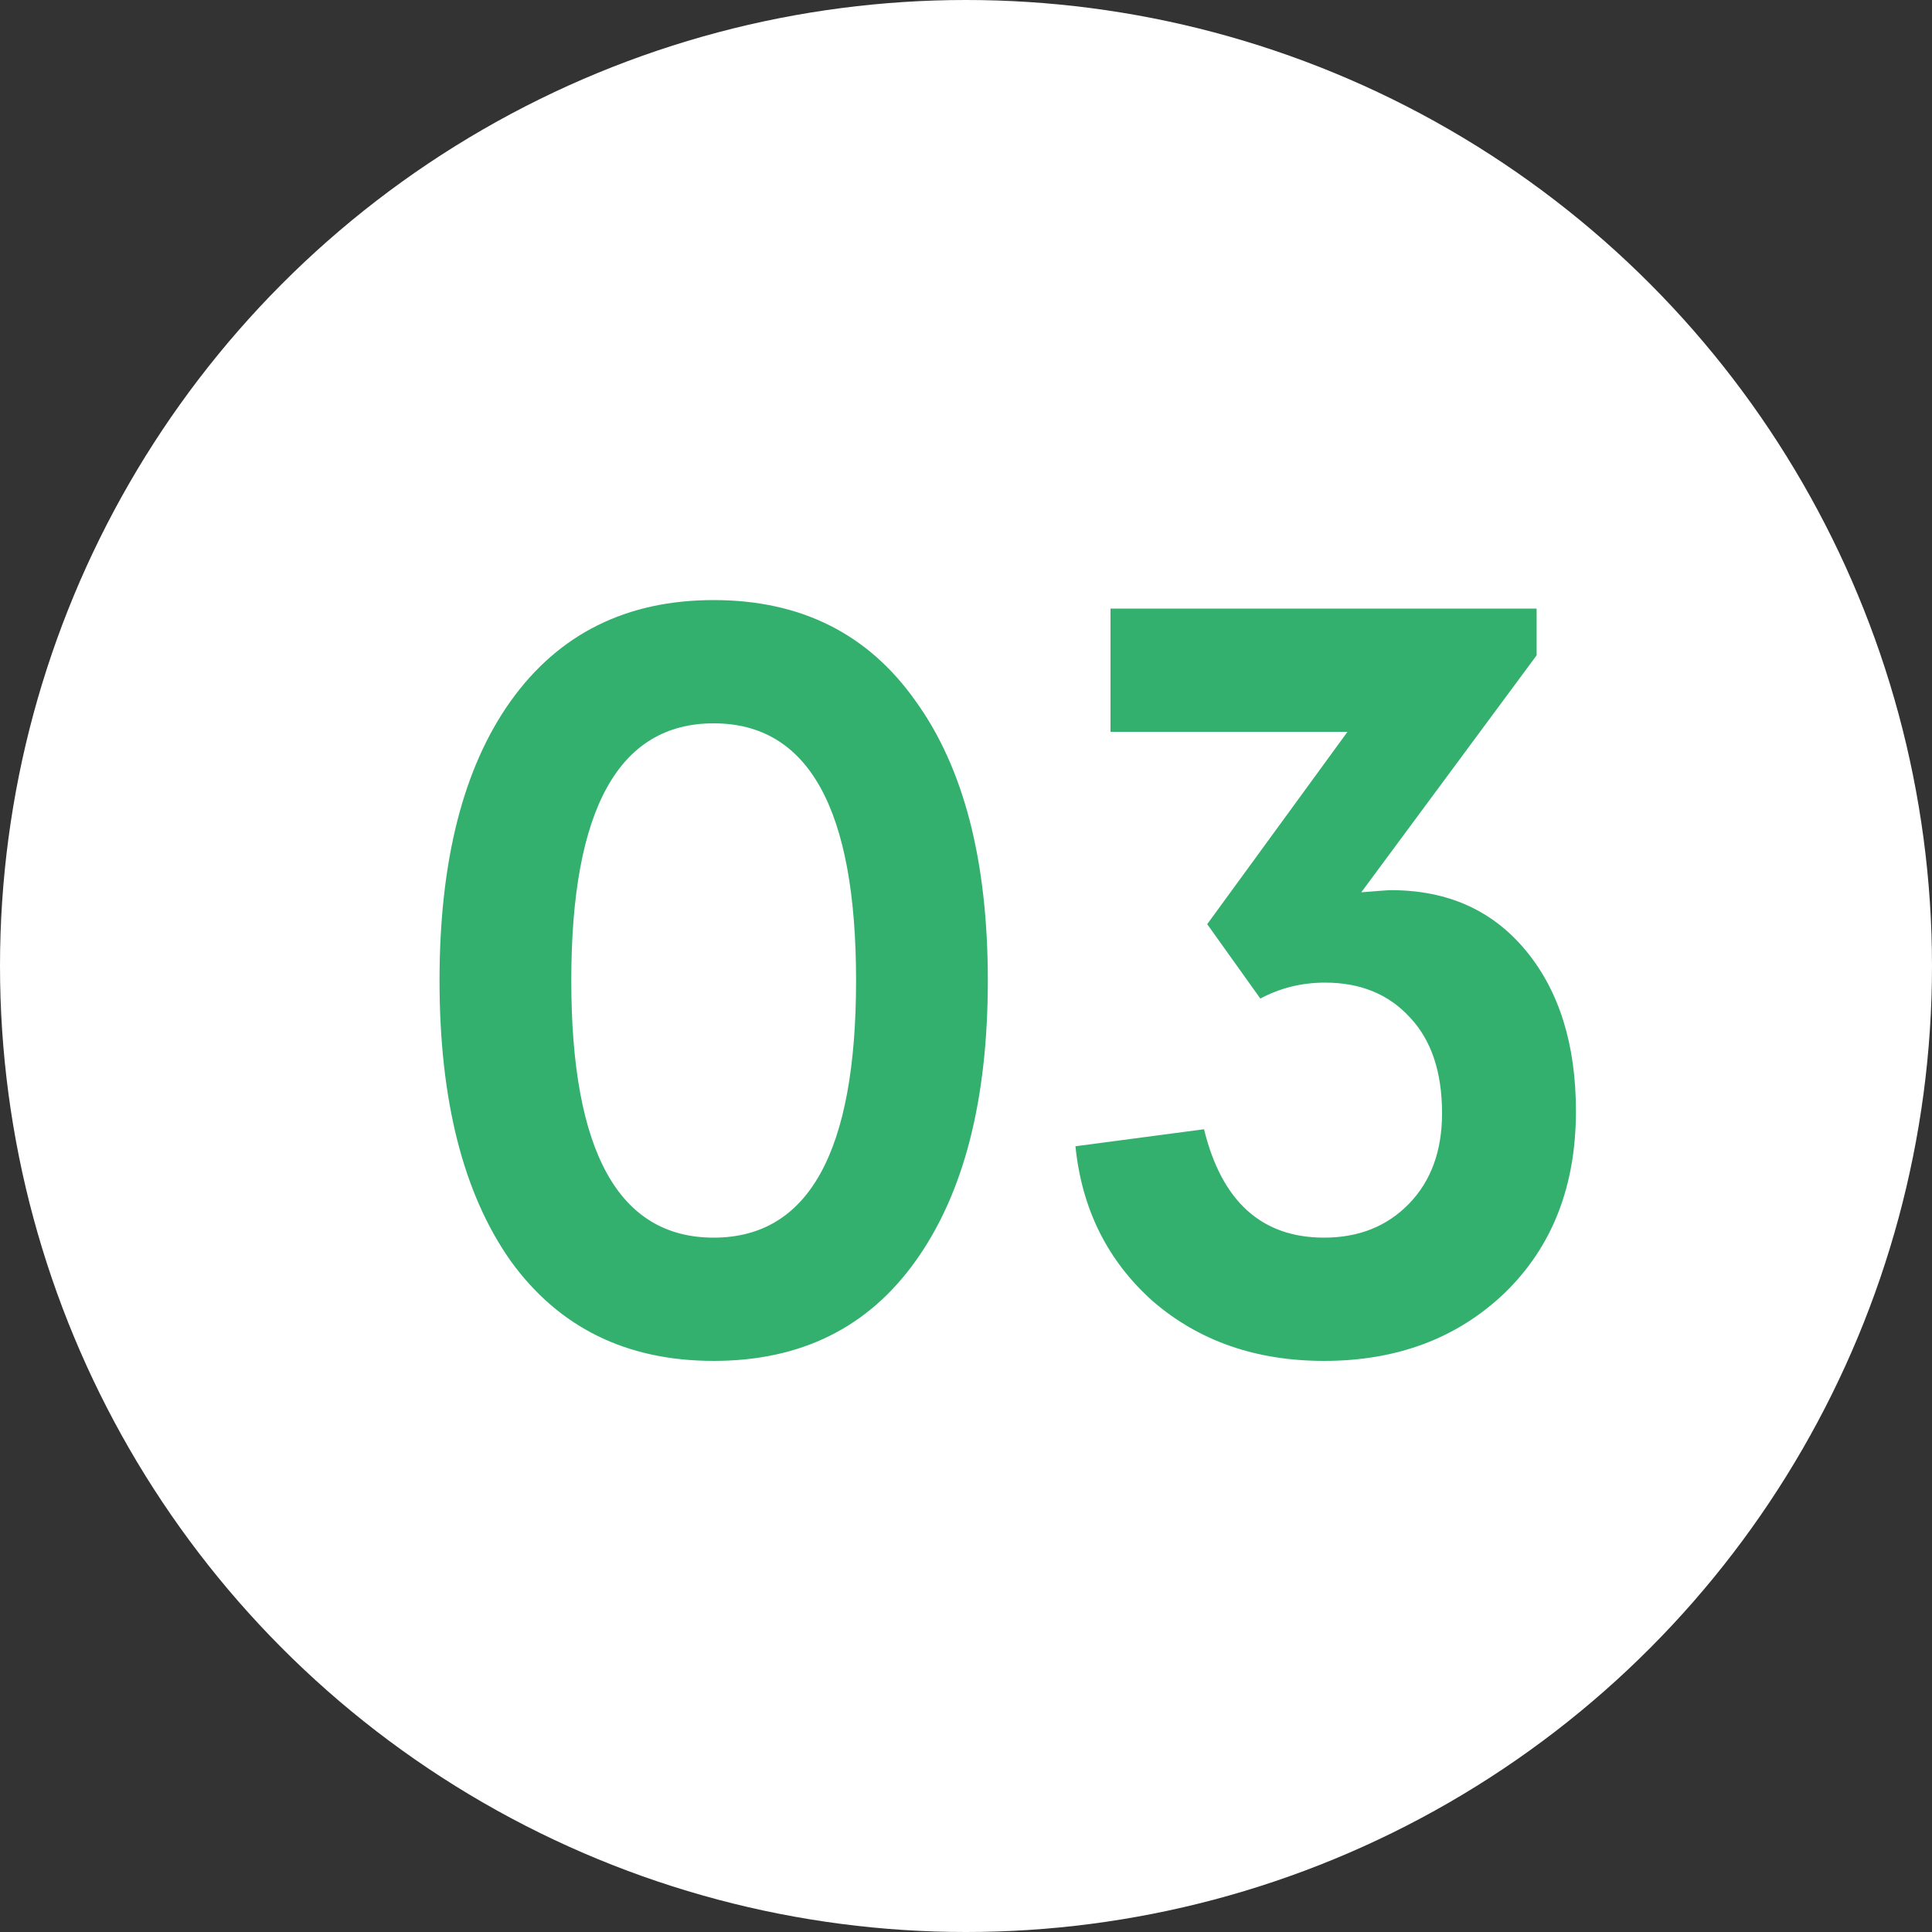 <?xml version="1.0" encoding="UTF-8"?> <svg xmlns="http://www.w3.org/2000/svg" width="40" height="40" viewBox="0 0 40 40" fill="none"><rect x="0" y="0" width="40" height="40" fill="#333333" stroke="none"/> <circle cx="20" cy="20" r="20" fill="white"></circle> <path d="M10.574 26.108C9.591 24.715 9.1 22.779 9.1 20.3C9.1 17.821 9.591 15.893 10.574 14.514C11.571 13.121 12.972 12.424 14.776 12.424C16.58 12.424 17.973 13.121 18.956 14.514C19.953 15.893 20.452 17.821 20.452 20.3C20.452 22.779 19.953 24.715 18.956 26.108C17.973 27.487 16.58 28.176 14.776 28.176C12.972 28.176 11.571 27.487 10.574 26.108ZM14.776 25.624C16.741 25.624 17.724 23.849 17.724 20.3C17.724 16.751 16.741 14.976 14.776 14.976C12.811 14.976 11.828 16.751 11.828 20.3C11.828 23.849 12.811 25.624 14.776 25.624ZM22.266 23.732L24.928 23.38C25.294 24.876 26.123 25.624 27.414 25.624C28.133 25.624 28.719 25.389 29.174 24.92C29.628 24.451 29.856 23.827 29.856 23.05C29.856 22.199 29.636 21.539 29.196 21.07C28.756 20.586 28.169 20.344 27.436 20.344C26.952 20.344 26.505 20.454 26.094 20.674L24.994 19.134L27.898 15.152H22.992V12.6H31.814V13.568L28.184 18.474C28.536 18.445 28.741 18.43 28.8 18.43C29.973 18.43 30.904 18.848 31.594 19.684C32.283 20.52 32.628 21.627 32.628 23.006C32.628 24.561 32.136 25.815 31.154 26.768C30.171 27.707 28.924 28.176 27.414 28.176C26.006 28.176 24.825 27.765 23.872 26.944C22.933 26.108 22.398 25.037 22.266 23.732Z" fill="#34B06E"></path> </svg> 